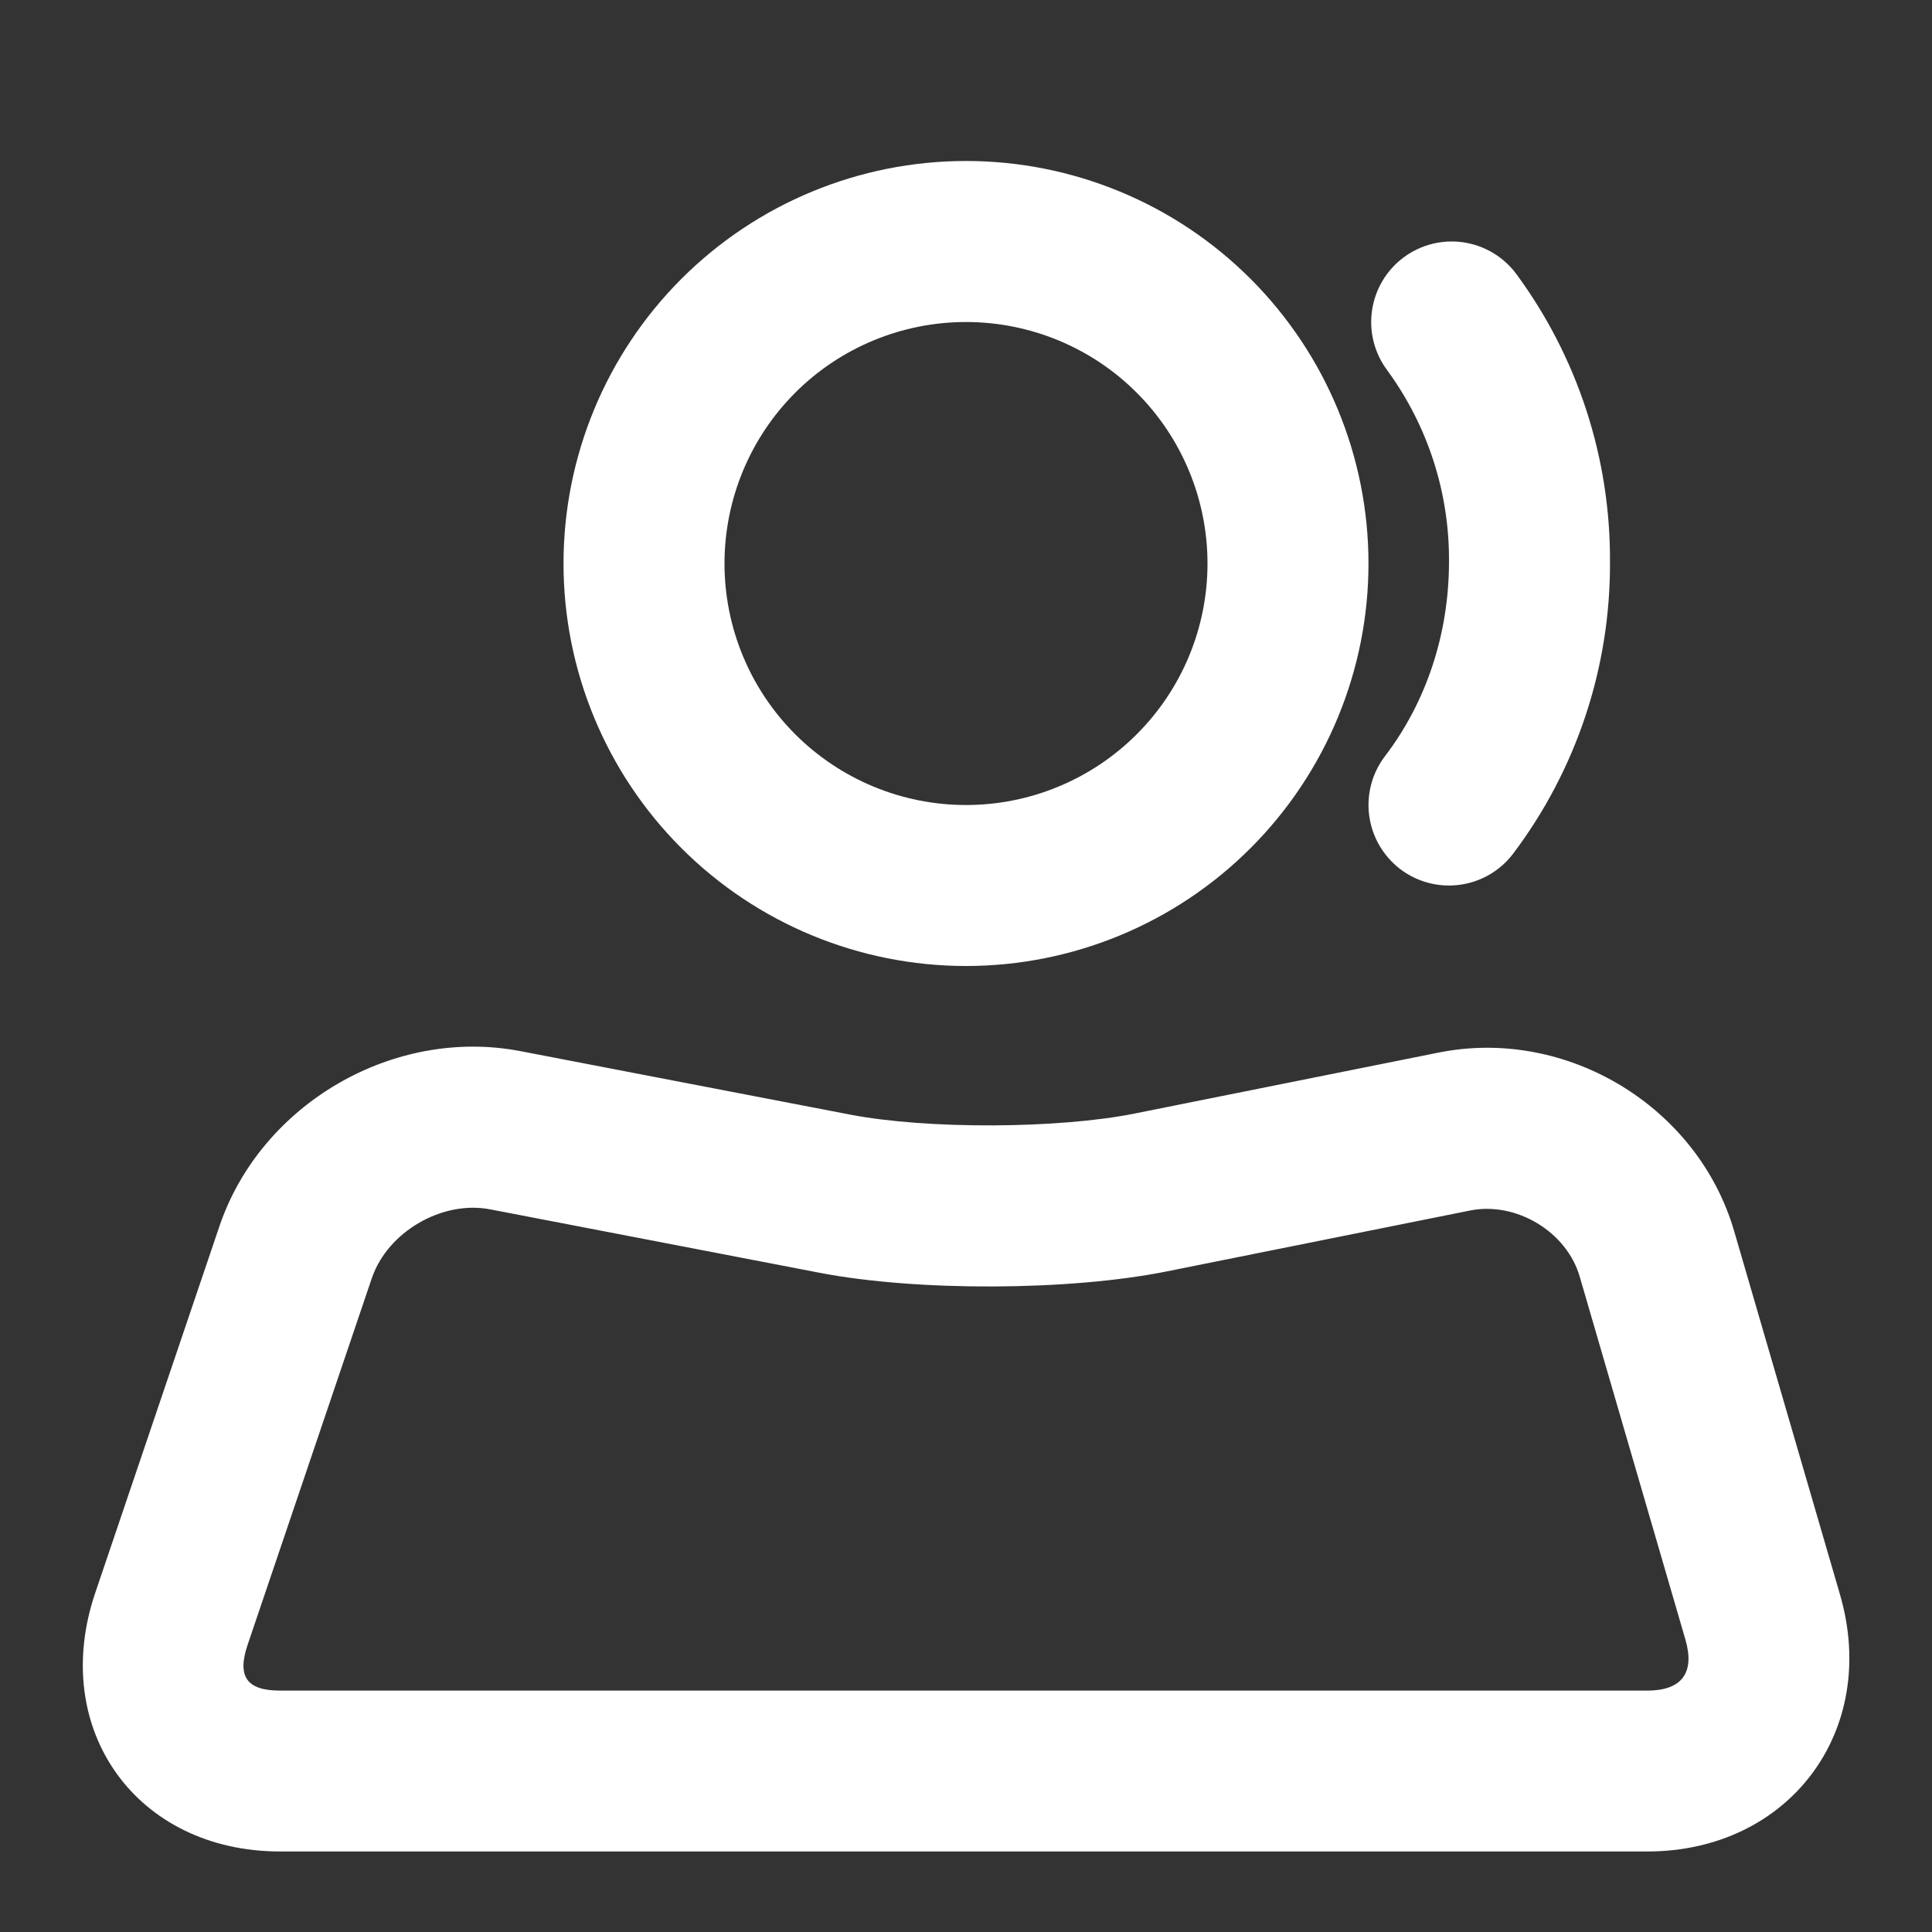 <svg width="40" height="40" viewBox="0 0 40 40" fill="none" xmlns="http://www.w3.org/2000/svg">
<rect x="0" y="0" width="40" height="40" fill="#333333" stroke="none"/>
<path d="M4.543 25.388C5.402 22.855 8.147 21.257 10.777 21.763L17.607 23.078C19.197 23.383 21.913 23.373 23.5 23.053L29.782 21.793C32.432 21.26 35.152 22.905 35.905 25.493L38.095 33.013C38.917 35.837 37.037 38.333 34.105 38.333H5.8C2.823 38.333 1.015 35.8 1.972 32.978L4.543 25.388ZM7.7 26.458L5.128 34.05C4.903 34.713 5.108 35.002 5.8 35.002H34.105C34.818 35.002 35.095 34.635 34.895 33.947L32.705 26.427C32.435 25.502 31.392 24.872 30.438 25.062L24.157 26.323C22.145 26.728 18.993 26.74 16.977 26.353L10.147 25.038C9.153 24.847 8.025 25.505 7.7 26.46V26.458ZM20 20C22.21 20 24.33 19.122 25.892 17.559C27.455 15.996 28.333 13.877 28.333 11.667C28.333 9.457 27.455 7.337 25.892 5.774C24.33 4.211 22.21 3.333 20 3.333C17.79 3.333 15.67 4.211 14.107 5.774C12.544 7.337 11.667 9.457 11.667 11.667C11.667 13.877 12.544 15.996 14.107 17.559C15.67 19.122 17.79 20 20 20ZM20 16.667C18.674 16.667 17.402 16.14 16.464 15.202C15.527 14.265 15 12.993 15 11.667C15 10.341 15.527 9.069 16.464 8.131C17.402 7.193 18.674 6.667 20 6.667C21.326 6.667 22.598 7.193 23.535 8.131C24.473 9.069 25 10.341 25 11.667C25 12.993 24.473 14.265 23.535 15.202C22.598 16.14 21.326 16.667 20 16.667Z" fill="white"/>
<path d="M31.325 17.678C32.64 15.936 33.345 13.811 33.333 11.628C33.344 9.486 32.664 7.397 31.393 5.672C31.13 5.317 30.735 5.082 30.298 5.017C29.861 4.953 29.416 5.065 29.061 5.329C28.706 5.593 28.471 5.987 28.407 6.424C28.342 6.862 28.454 7.307 28.718 7.662C29.561 8.812 30.01 10.203 30 11.628C30 13.132 29.523 14.545 28.675 15.655C28.407 16.006 28.289 16.45 28.348 16.888C28.407 17.326 28.637 17.723 28.988 17.992C29.34 18.26 29.783 18.378 30.222 18.319C30.66 18.26 31.057 18.03 31.325 17.678Z" fill="white"/>
</svg>
